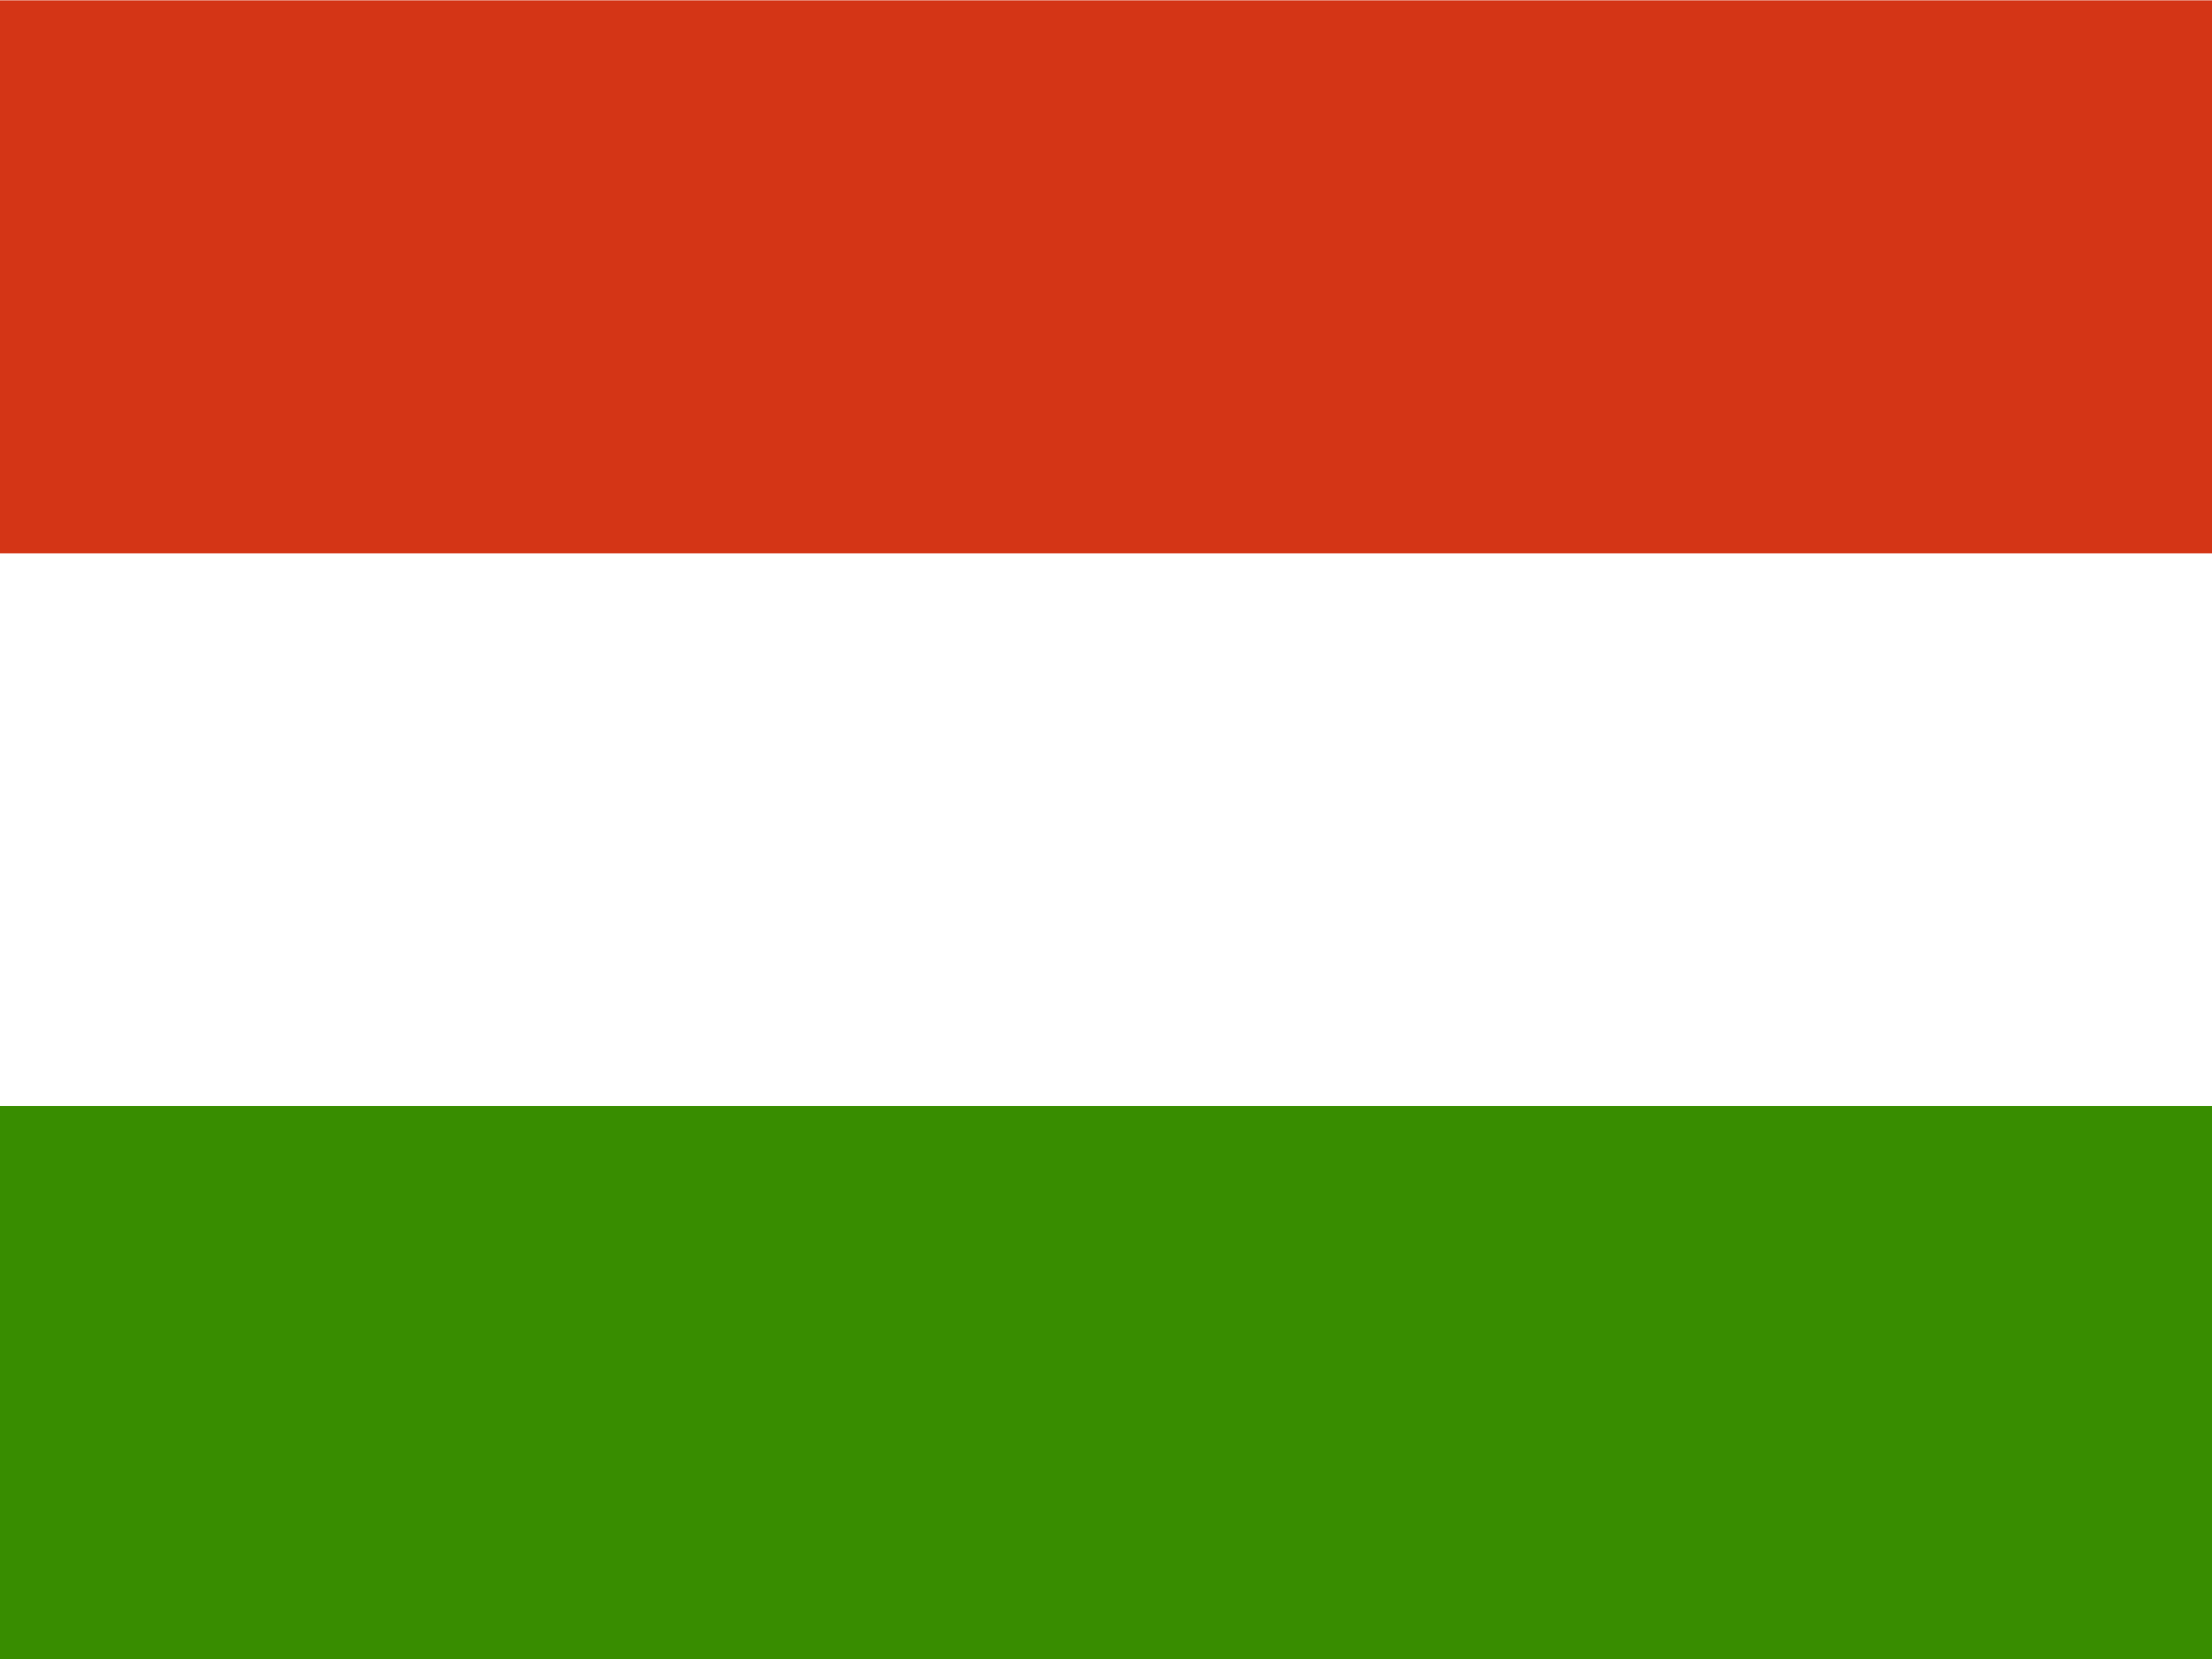 <svg xmlns="http://www.w3.org/2000/svg" id="hu" width="31.728" height="23.796" viewBox="0 0 31.728 23.796"><path id="Path_784" data-name="Path 784" d="M31.728,23.8H0V0H31.728Z" fill="#fff" fill-rule="evenodd"></path><path id="Path_785" data-name="Path 785" d="M31.728,327.932H0V320H31.728Z" transform="translate(0 -304.136)" fill="#388d00" fill-rule="evenodd"></path><path id="Path_786" data-name="Path 786" d="M31.728,8.032H0V.1H31.728Z" transform="translate(0 -0.095)" fill="#d43516" fill-rule="evenodd"></path></svg>